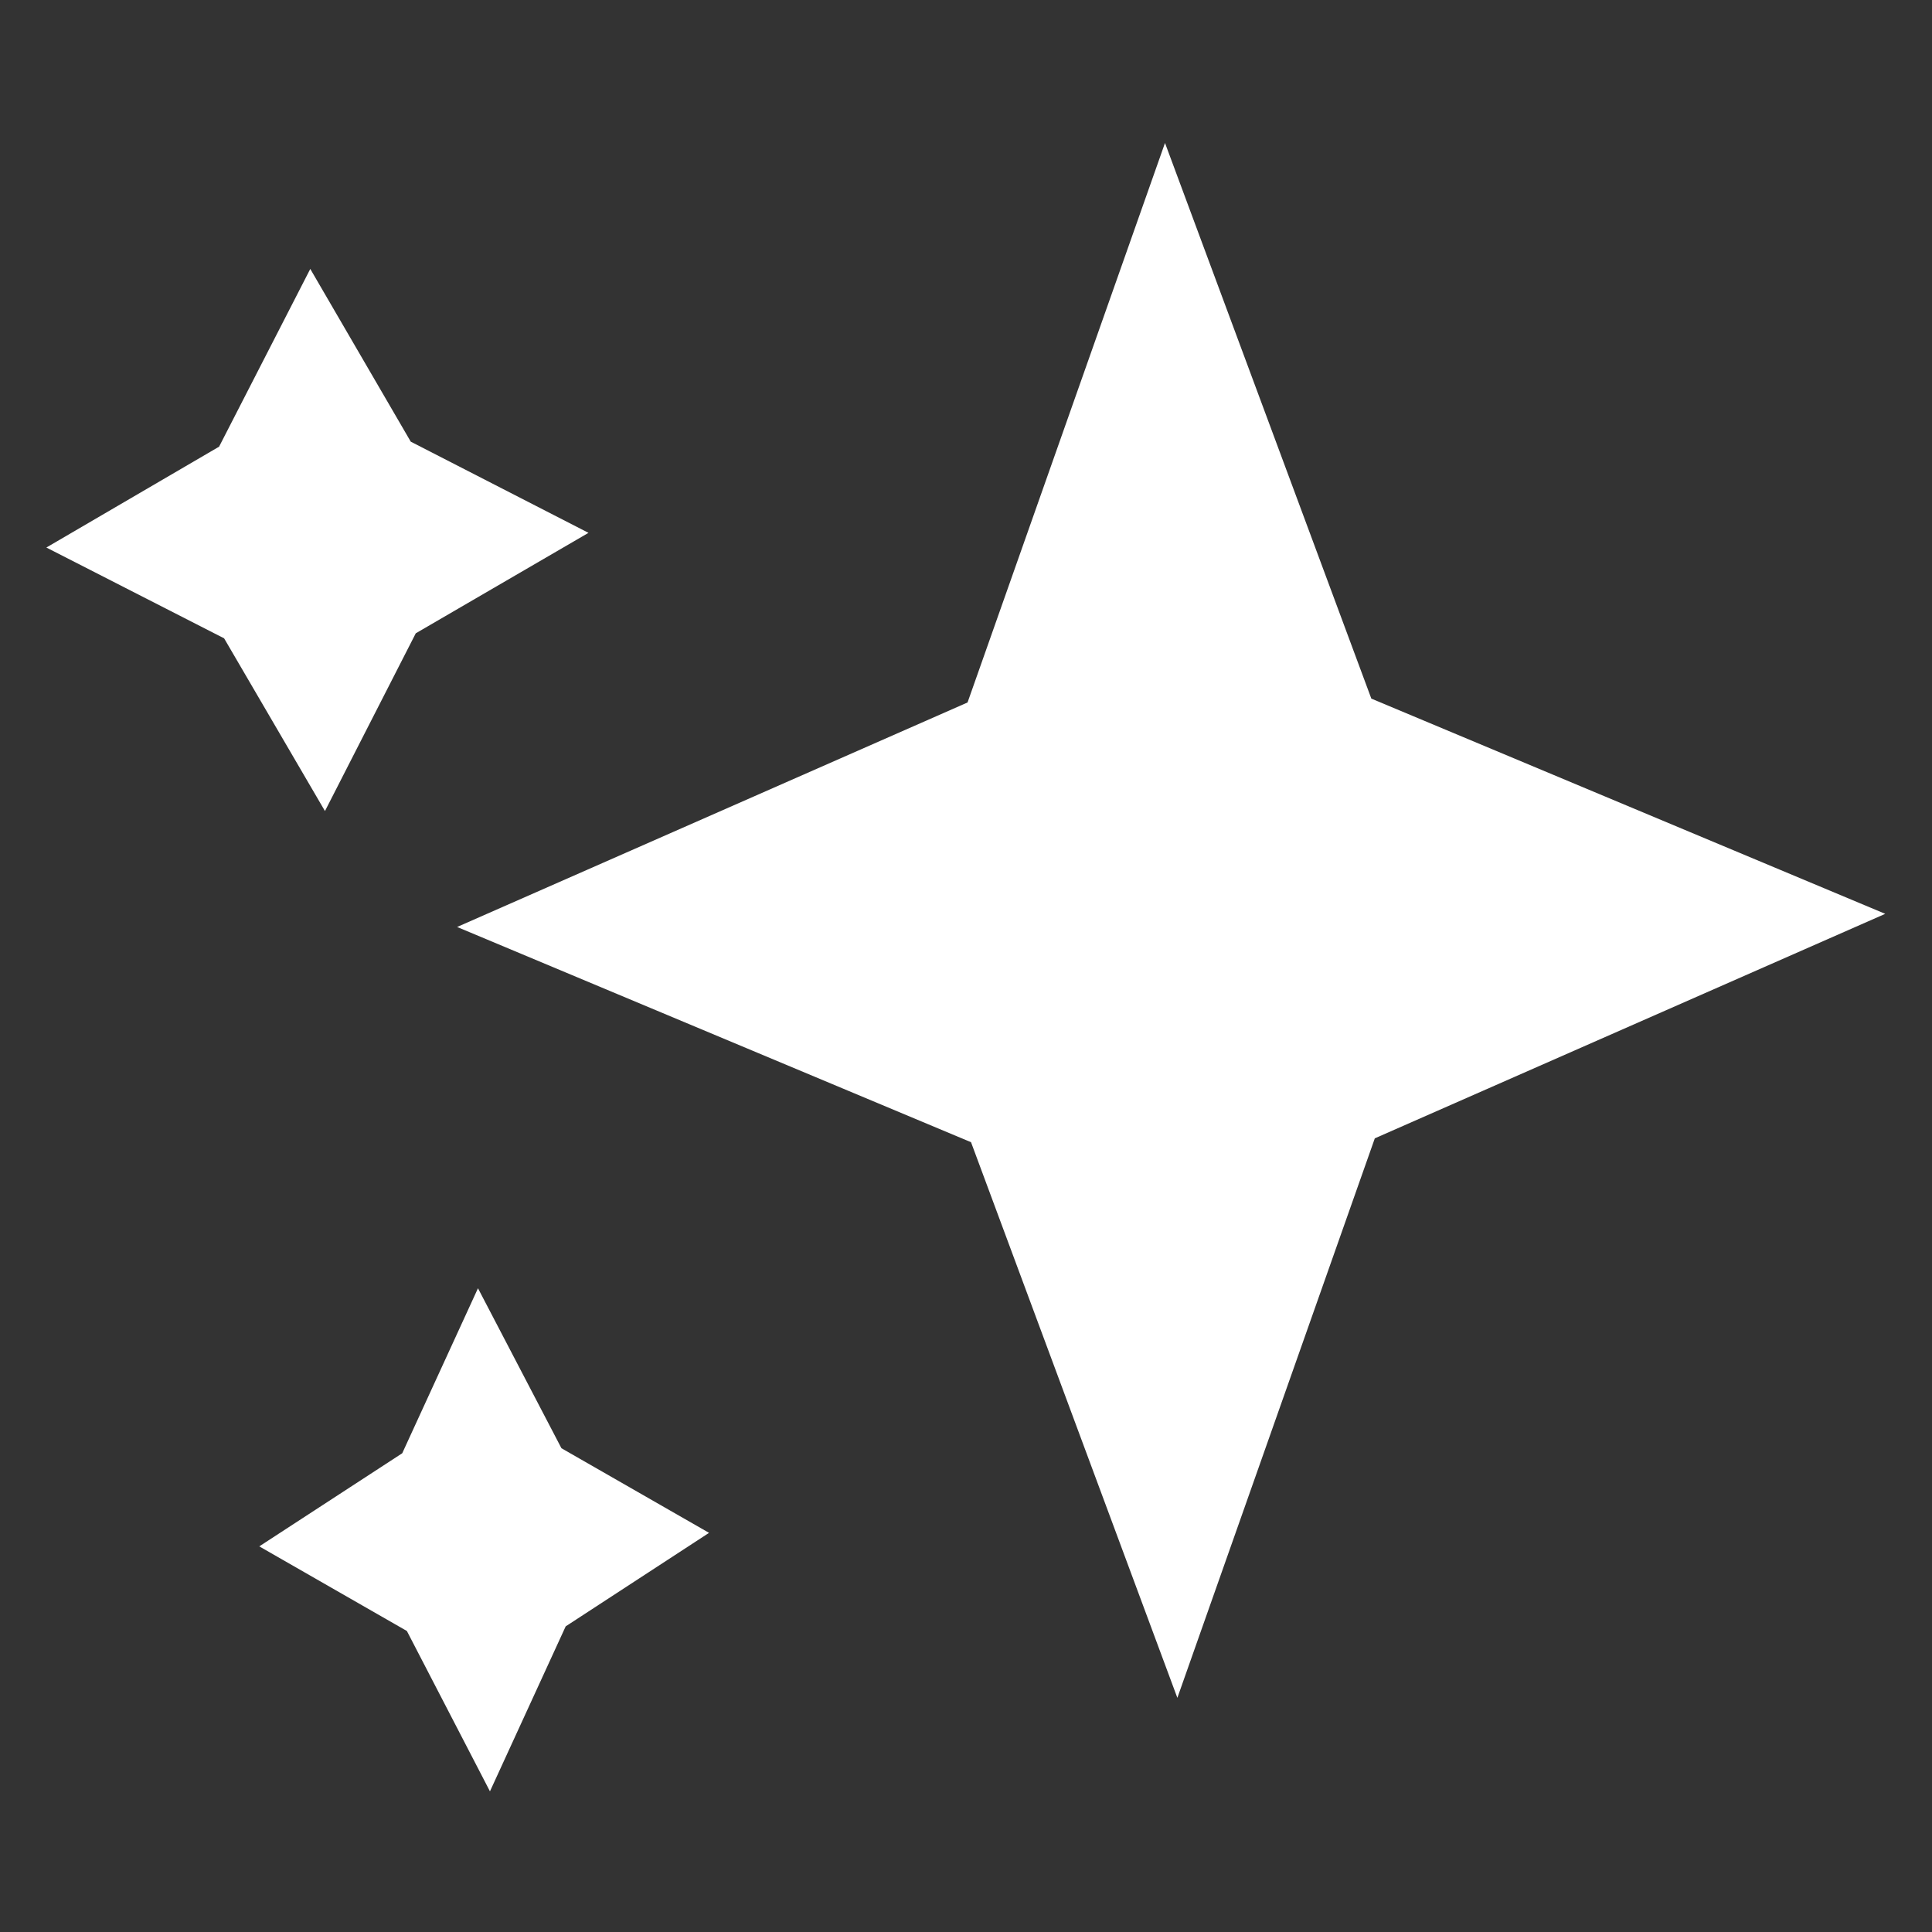 <svg version="1.2" xmlns="http://www.w3.org/2000/svg" viewBox="0 0 500 500" width="500" height="500">
	<rect x="0" y="0" width="500" height="500" fill="#333333" stroke="none"/>
	<title>Nouveau projet</title>
	<style>
		.s0 { fill: #ffffff } 
	</style>
	<path id="Forme 1" class="s0" d="m304.7 439.4l-53.4-143.8-133-55.7 132.1-58.1 51.1-144.8 53.4 143.8 133 55.7-132.1 58.1z"/>
	<path id="Forme 2" class="s0" d="m84.1 209.9l-26.1-44.7-46-23.5 44.7-26.1 23.6-46 26 44.7 46 23.6-44.7 26z"/>
	<path id="Forme 2 copy" class="s0" d="m126.8 463.6l-21.5-41.5-38.2-21.9 37-24.1 19.6-42.7 21.6 41.4 38.2 21.9-37.1 24.2z"/>
</svg>